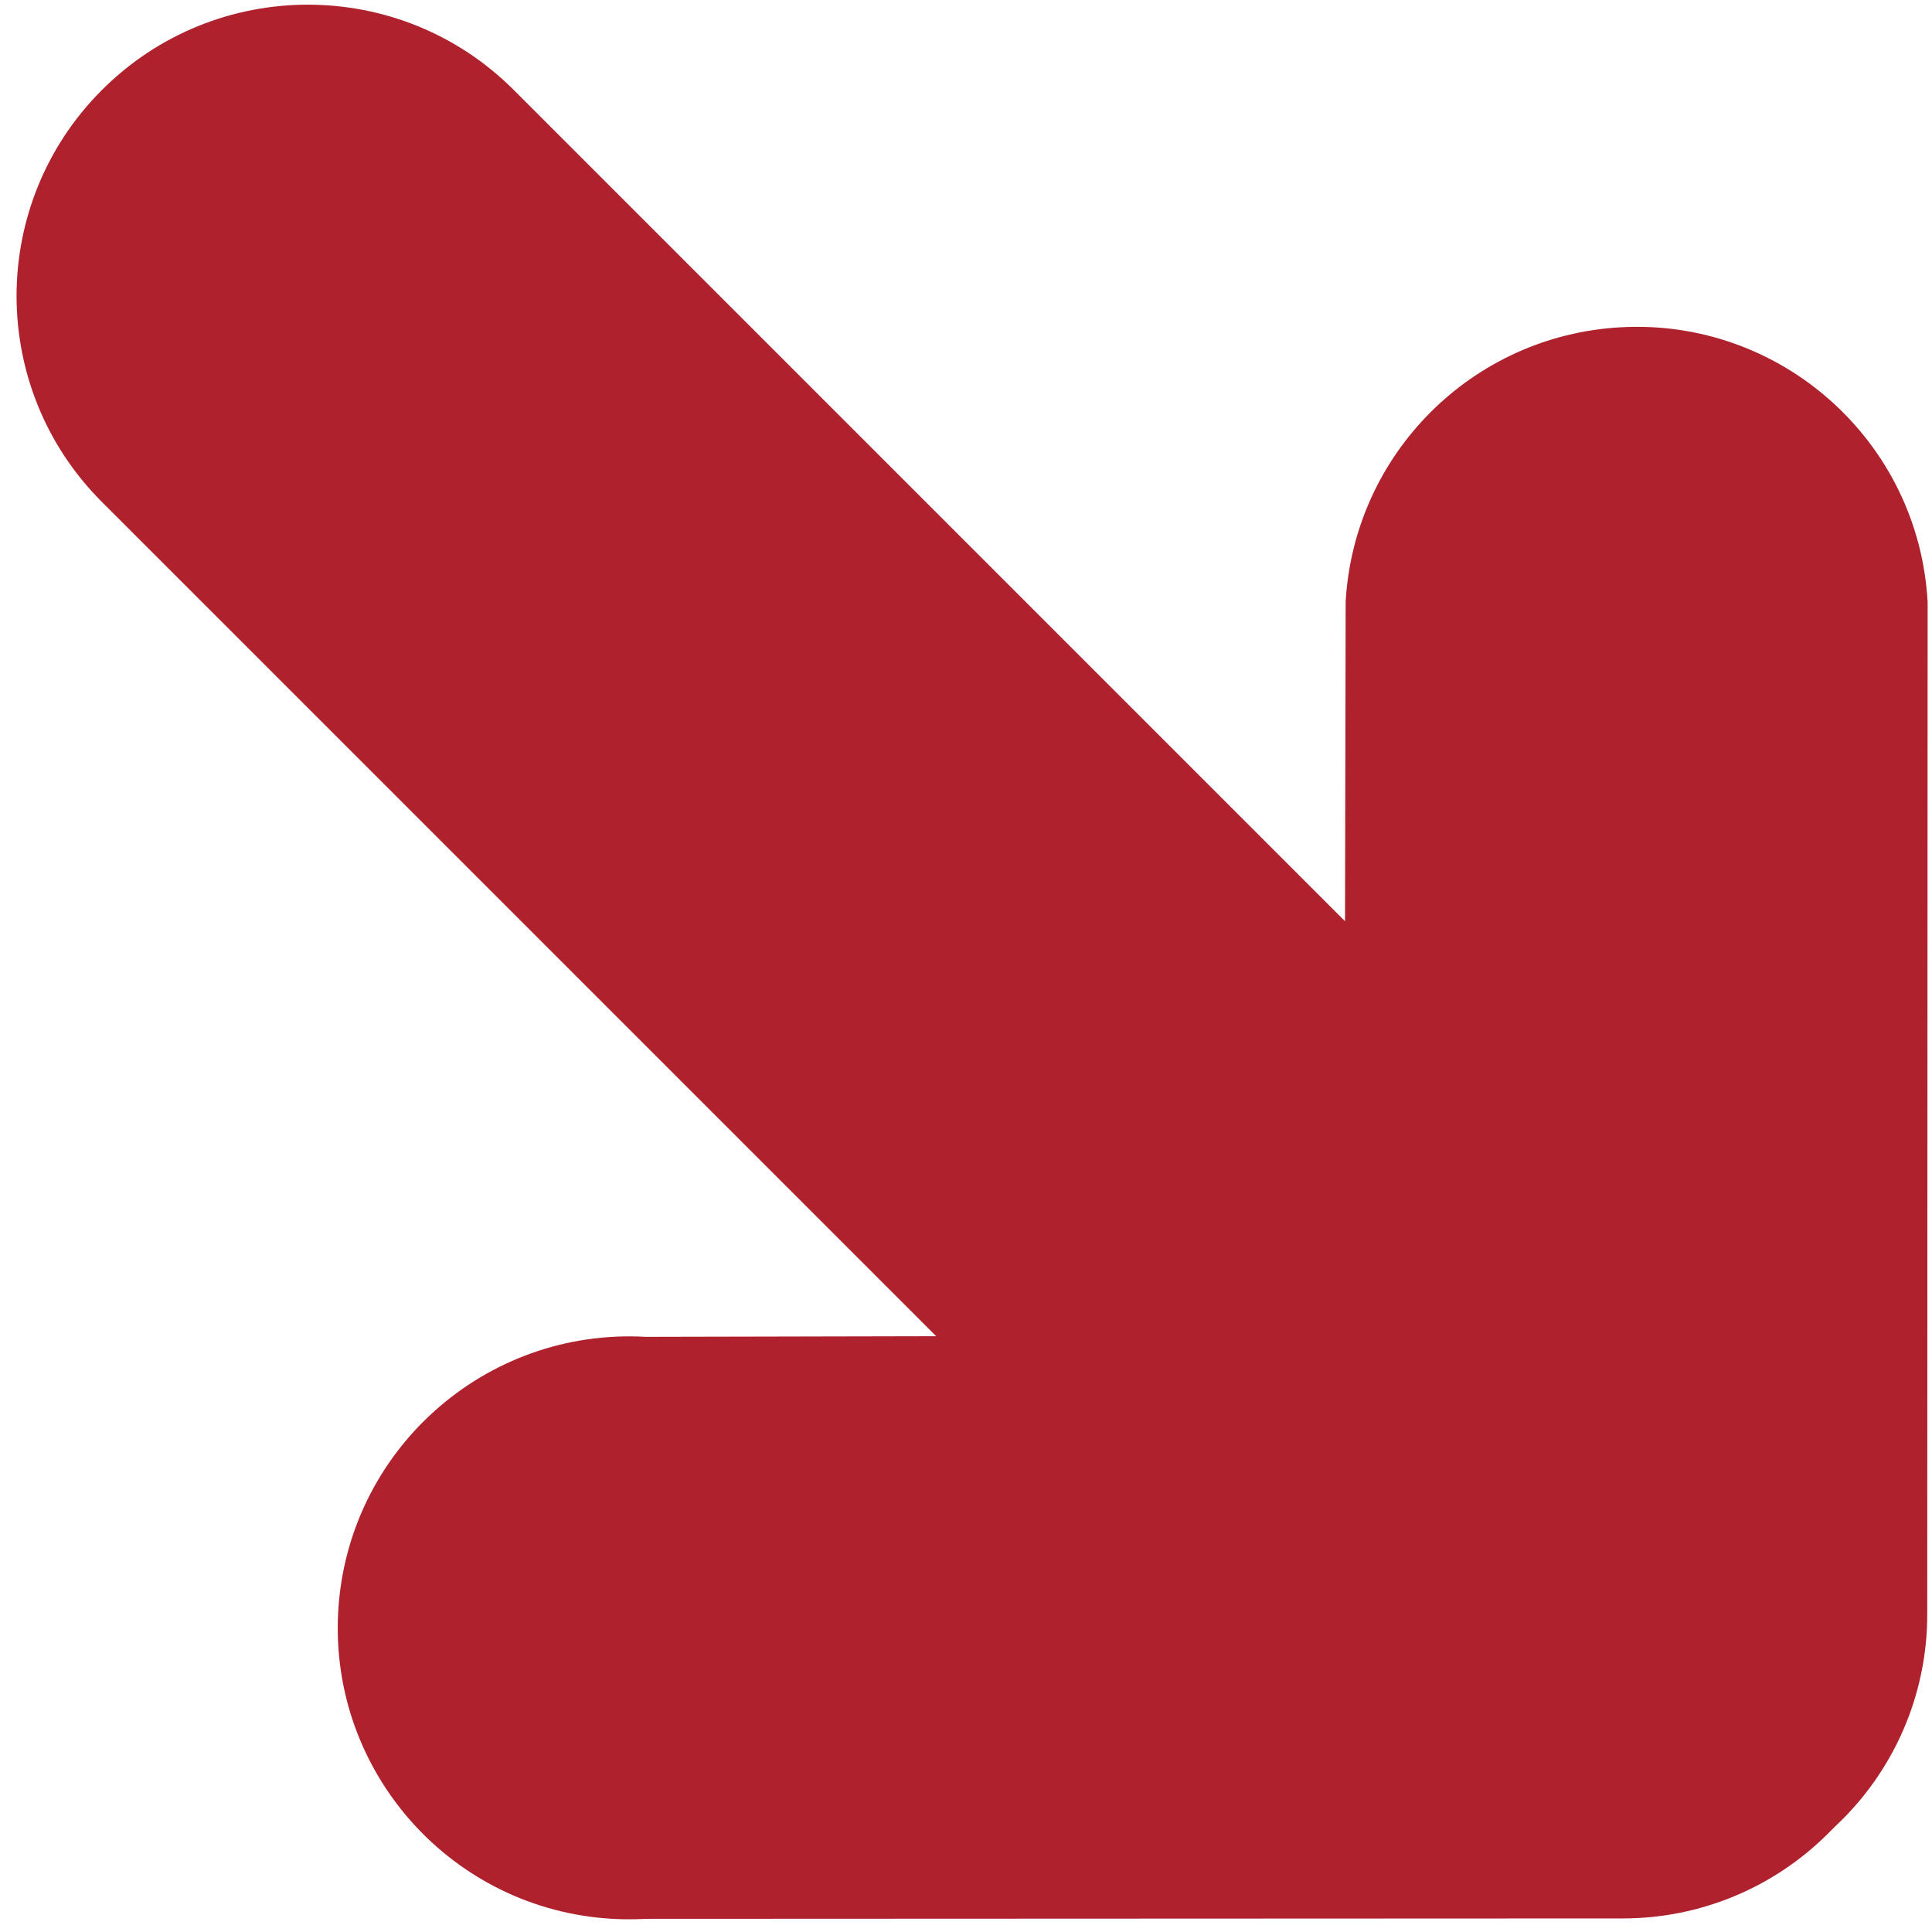 <svg xmlns="http://www.w3.org/2000/svg" xmlns:xlink="http://www.w3.org/1999/xlink" width="50px" height="50px" viewBox="0 0 50 50"><title>Fill 1 Copy 3</title><g id="contacto" stroke="none" stroke-width="1" fill="none" fill-rule="evenodd"><g id="Home" transform="translate(-980, -1528)" fill="#AE212D"><path d="M1034.599,1547.249 L1016.089,1528.725 C1012.983,1525.948 1008.216,1526.217 1005.441,1529.324 C1002.886,1532.184 1002.883,1536.506 1005.434,1539.37 L1011.272,1545.231 L980.844,1545.231 C976.682,1545.233 973.31,1548.609 973.312,1552.772 C973.313,1556.932 976.684,1560.305 980.844,1560.307 L1011.384,1560.307 L1006.079,1565.635 C1002.973,1568.411 1002.706,1573.181 1005.48,1576.288 C1008.256,1579.395 1013.023,1579.664 1016.129,1576.887 C1016.341,1576.696 1016.544,1576.494 1016.734,1576.281 L1034.599,1558.401 C1036.015,1556.989 1036.809,1555.071 1036.806,1553.071 L1036.806,1552.825 C1036.878,1550.74 1036.078,1548.719 1034.599,1547.249" id="Fill-1-Copy-3" transform="translate(1005.061, 1552.806) rotate(-315) translate(-1005.061, -1552.806) "></path></g></g></svg>